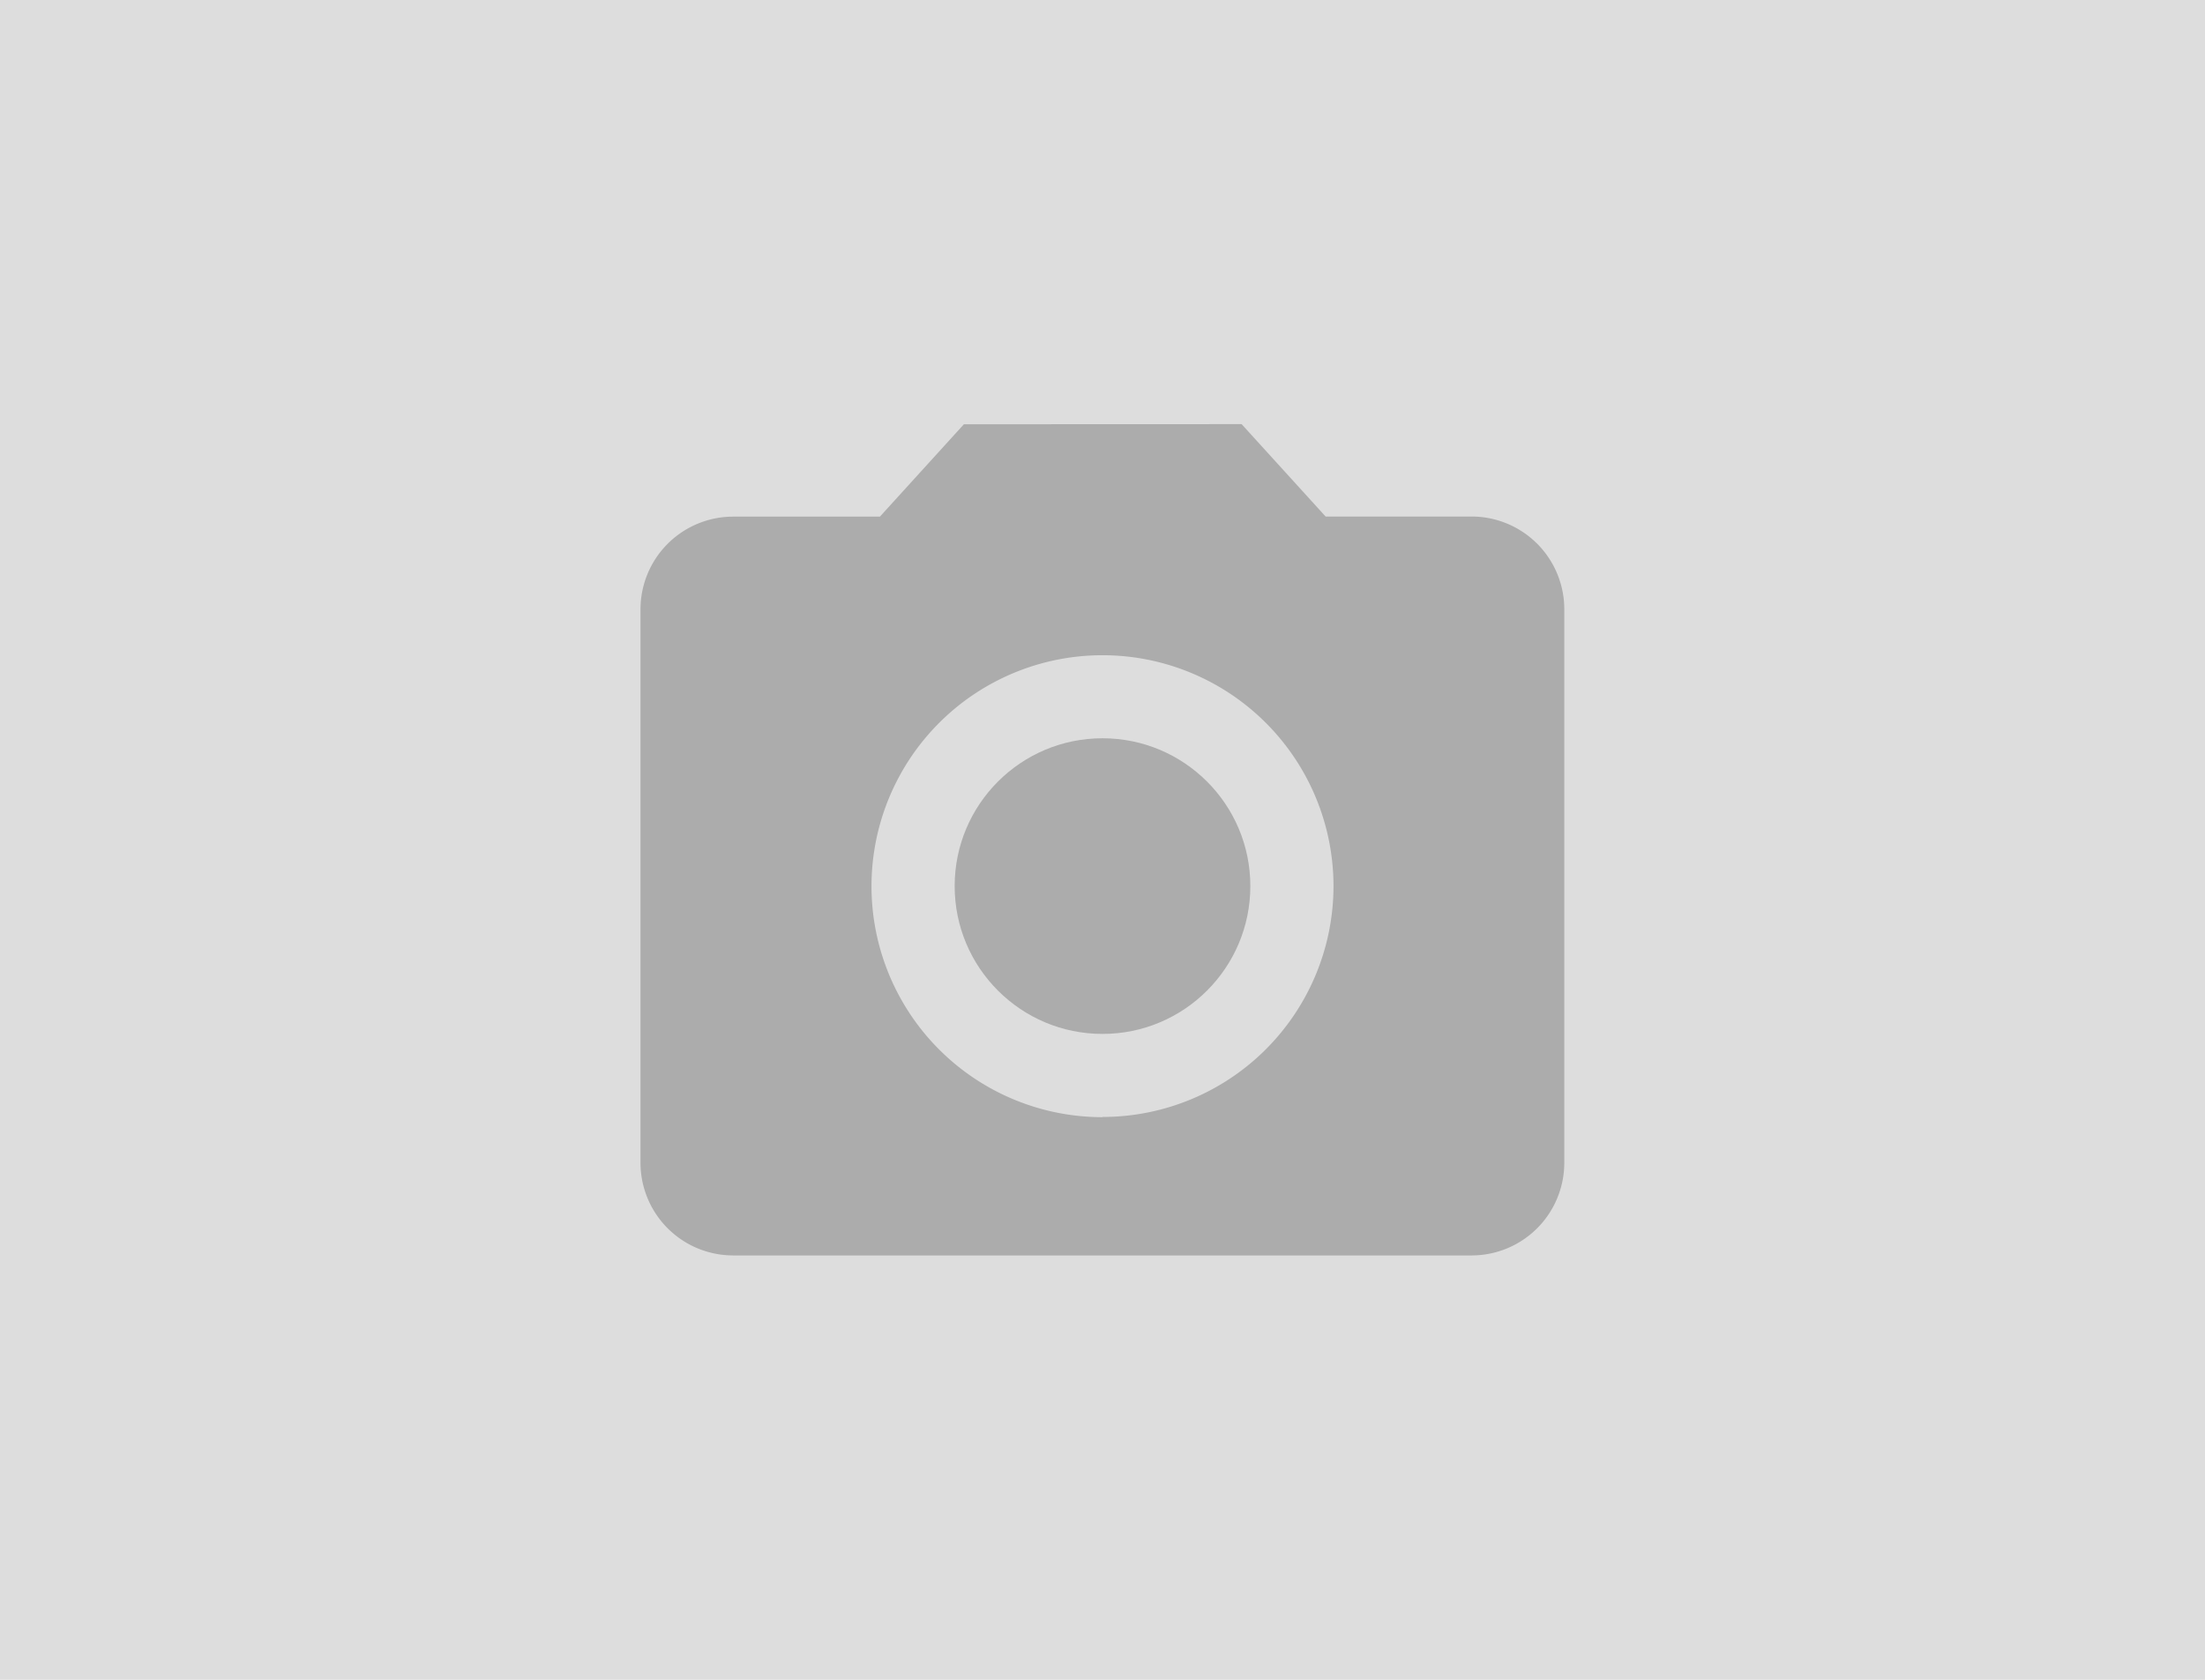 <svg id="Ebene_2" data-name="Ebene 2" xmlns="http://www.w3.org/2000/svg" viewBox="0 0 210 160"><defs><style>.cls-1{fill:#ddd;}.cls-2{fill:#acacac;}</style></defs><rect class="cls-1" width="210" height="160"/><circle class="cls-2" cx="105" cy="84.4" r="14.08"/><path class="cls-2" d="M91.8,40.41l-8,8.8H69.81A8.83,8.83,0,0,0,61,58v52.78a8.83,8.83,0,0,0,8.8,8.8h70.38a8.83,8.83,0,0,0,8.8-8.8V58a8.83,8.83,0,0,0-8.8-8.8H126.25l-8-8.8Zm13.2,66a22,22,0,1,1,22-22A22,22,0,0,1,105,106.39Z"/></svg>